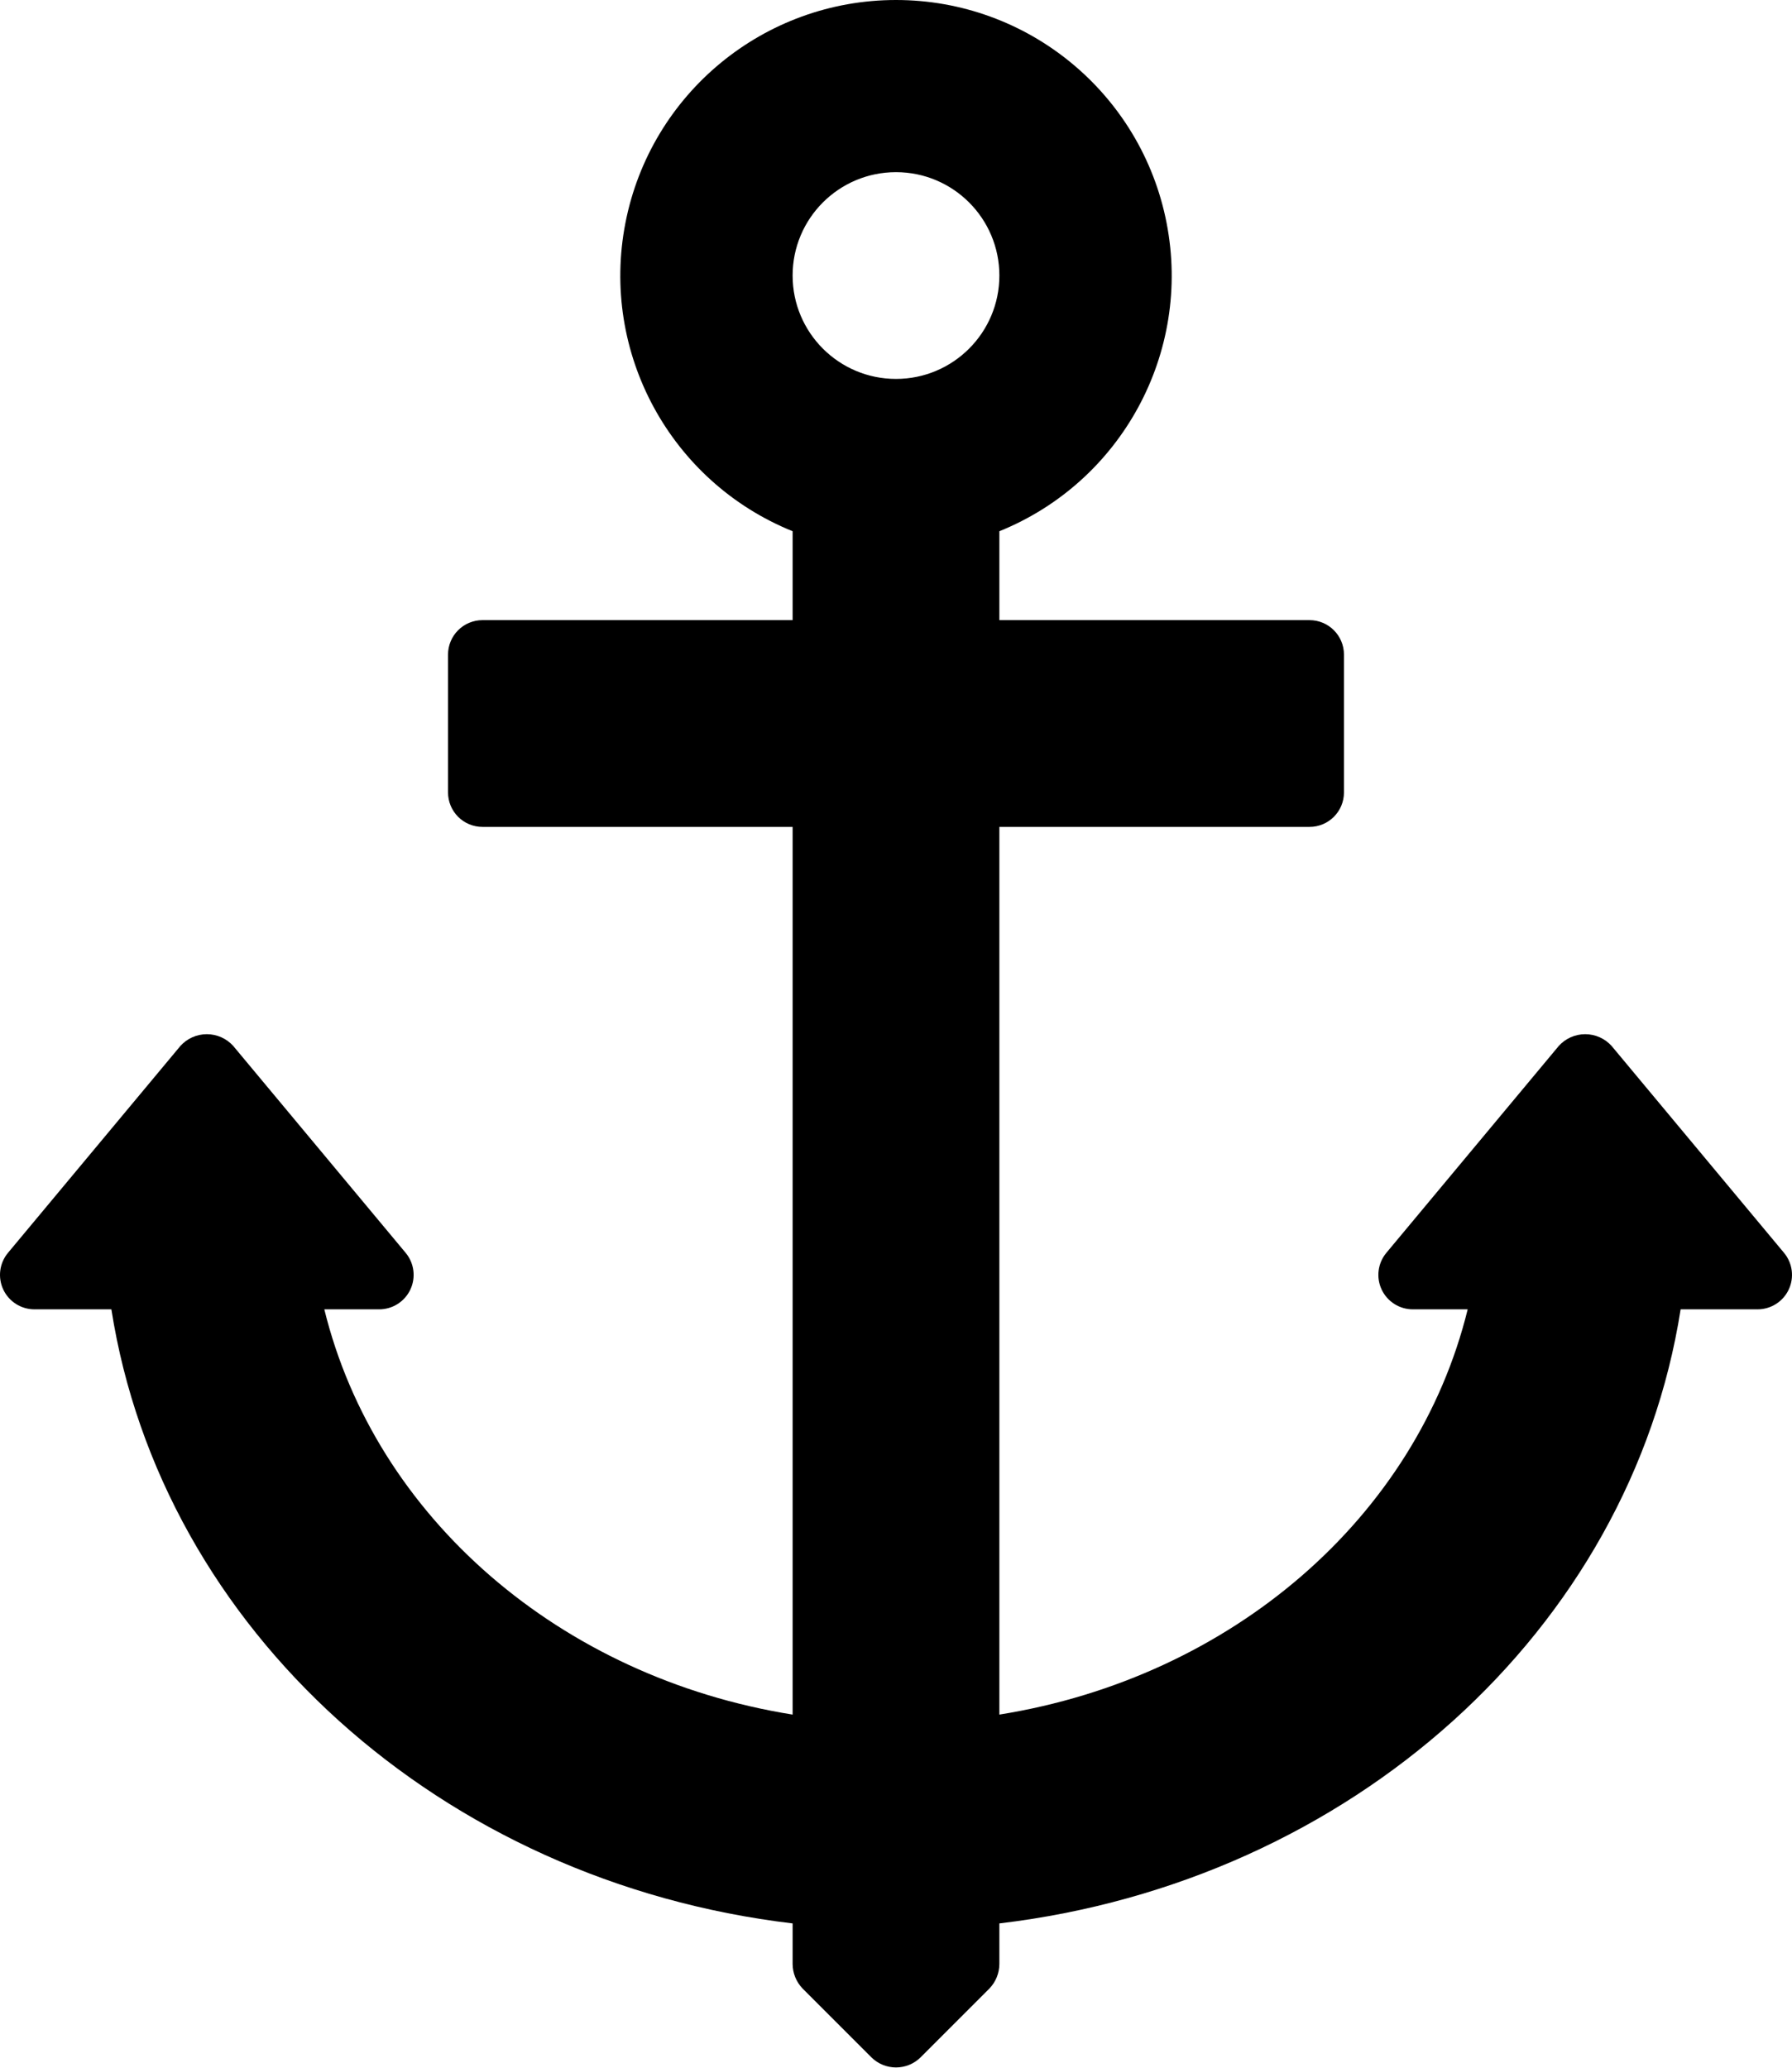 <svg width="351" height="405" viewBox="0 0 351 405" fill="none" xmlns="http://www.w3.org/2000/svg">
<path d="M349.435 245.387L315.687 204.89C315.034 204.158 314.233 203.572 313.338 203.172C312.442 202.771 311.472 202.564 310.491 202.564C309.511 202.564 308.541 202.771 307.645 203.172C306.75 203.572 305.949 204.158 305.296 204.89L271.548 245.387C270.726 246.373 270.202 247.573 270.038 248.846C269.873 250.119 270.076 251.413 270.621 252.575C271.167 253.738 272.032 254.72 273.116 255.408C274.2 256.095 275.458 256.459 276.742 256.457H287.476C277.487 297.158 241.307 328.543 195.747 335.833V161.963H256.493C260.224 161.963 263.243 158.941 263.243 155.214V128.215C263.243 124.488 260.224 121.466 256.493 121.466H195.747V104.052C219.707 94.362 233.44 69.051 228.503 43.681C223.567 18.314 201.344 0 175.499 0C149.657 0 127.434 18.314 122.498 43.681C117.56 69.05 131.294 94.361 155.25 104.051V121.465H94.504C92.714 121.465 90.997 122.176 89.731 123.442C88.466 124.708 87.754 126.424 87.754 128.215V155.213C87.754 157.003 88.466 158.72 89.731 159.985C90.997 161.251 92.714 161.962 94.504 161.962H155.25V335.833C109.691 328.544 73.514 297.158 63.524 256.457H74.256C75.54 256.46 76.798 256.096 77.882 255.409C78.967 254.722 79.833 253.74 80.379 252.578C80.924 251.415 81.126 250.121 80.962 248.847C80.798 247.574 80.275 246.373 79.453 245.387L45.705 204.89C45.051 204.158 44.251 203.572 43.355 203.172C42.46 202.771 41.49 202.564 40.509 202.564C39.528 202.564 38.558 202.771 37.663 203.172C36.768 203.572 35.967 204.158 35.314 204.89L1.566 245.387C0.744 246.373 0.22 247.573 0.055 248.846C-0.109 250.119 0.094 251.413 0.639 252.575C1.184 253.738 2.05 254.72 3.134 255.408C4.218 256.095 5.476 256.459 6.76 256.457H21.815C31.669 319.23 86.406 368.566 155.25 376.736V384.699C155.265 386.488 155.965 388.203 157.207 389.491L170.707 402.99C171.987 404.245 173.708 404.948 175.5 404.948C177.293 404.948 179.014 404.245 180.294 402.99L193.793 389.491C195.036 388.203 195.735 386.488 195.747 384.699V376.736C264.595 368.566 319.332 319.23 329.186 256.457H344.238C345.522 256.46 346.78 256.096 347.864 255.409C348.949 254.722 349.815 253.74 350.361 252.578C350.906 251.415 351.109 250.121 350.945 248.847C350.781 247.574 350.257 246.373 349.435 245.387ZM175.499 74.218C164.316 74.218 155.25 65.153 155.25 53.969C155.25 42.786 164.316 33.721 175.499 33.721C186.684 33.721 195.747 42.788 195.747 53.969C195.747 65.151 186.684 74.218 175.499 74.218Z" fill="black"/>
</svg>
